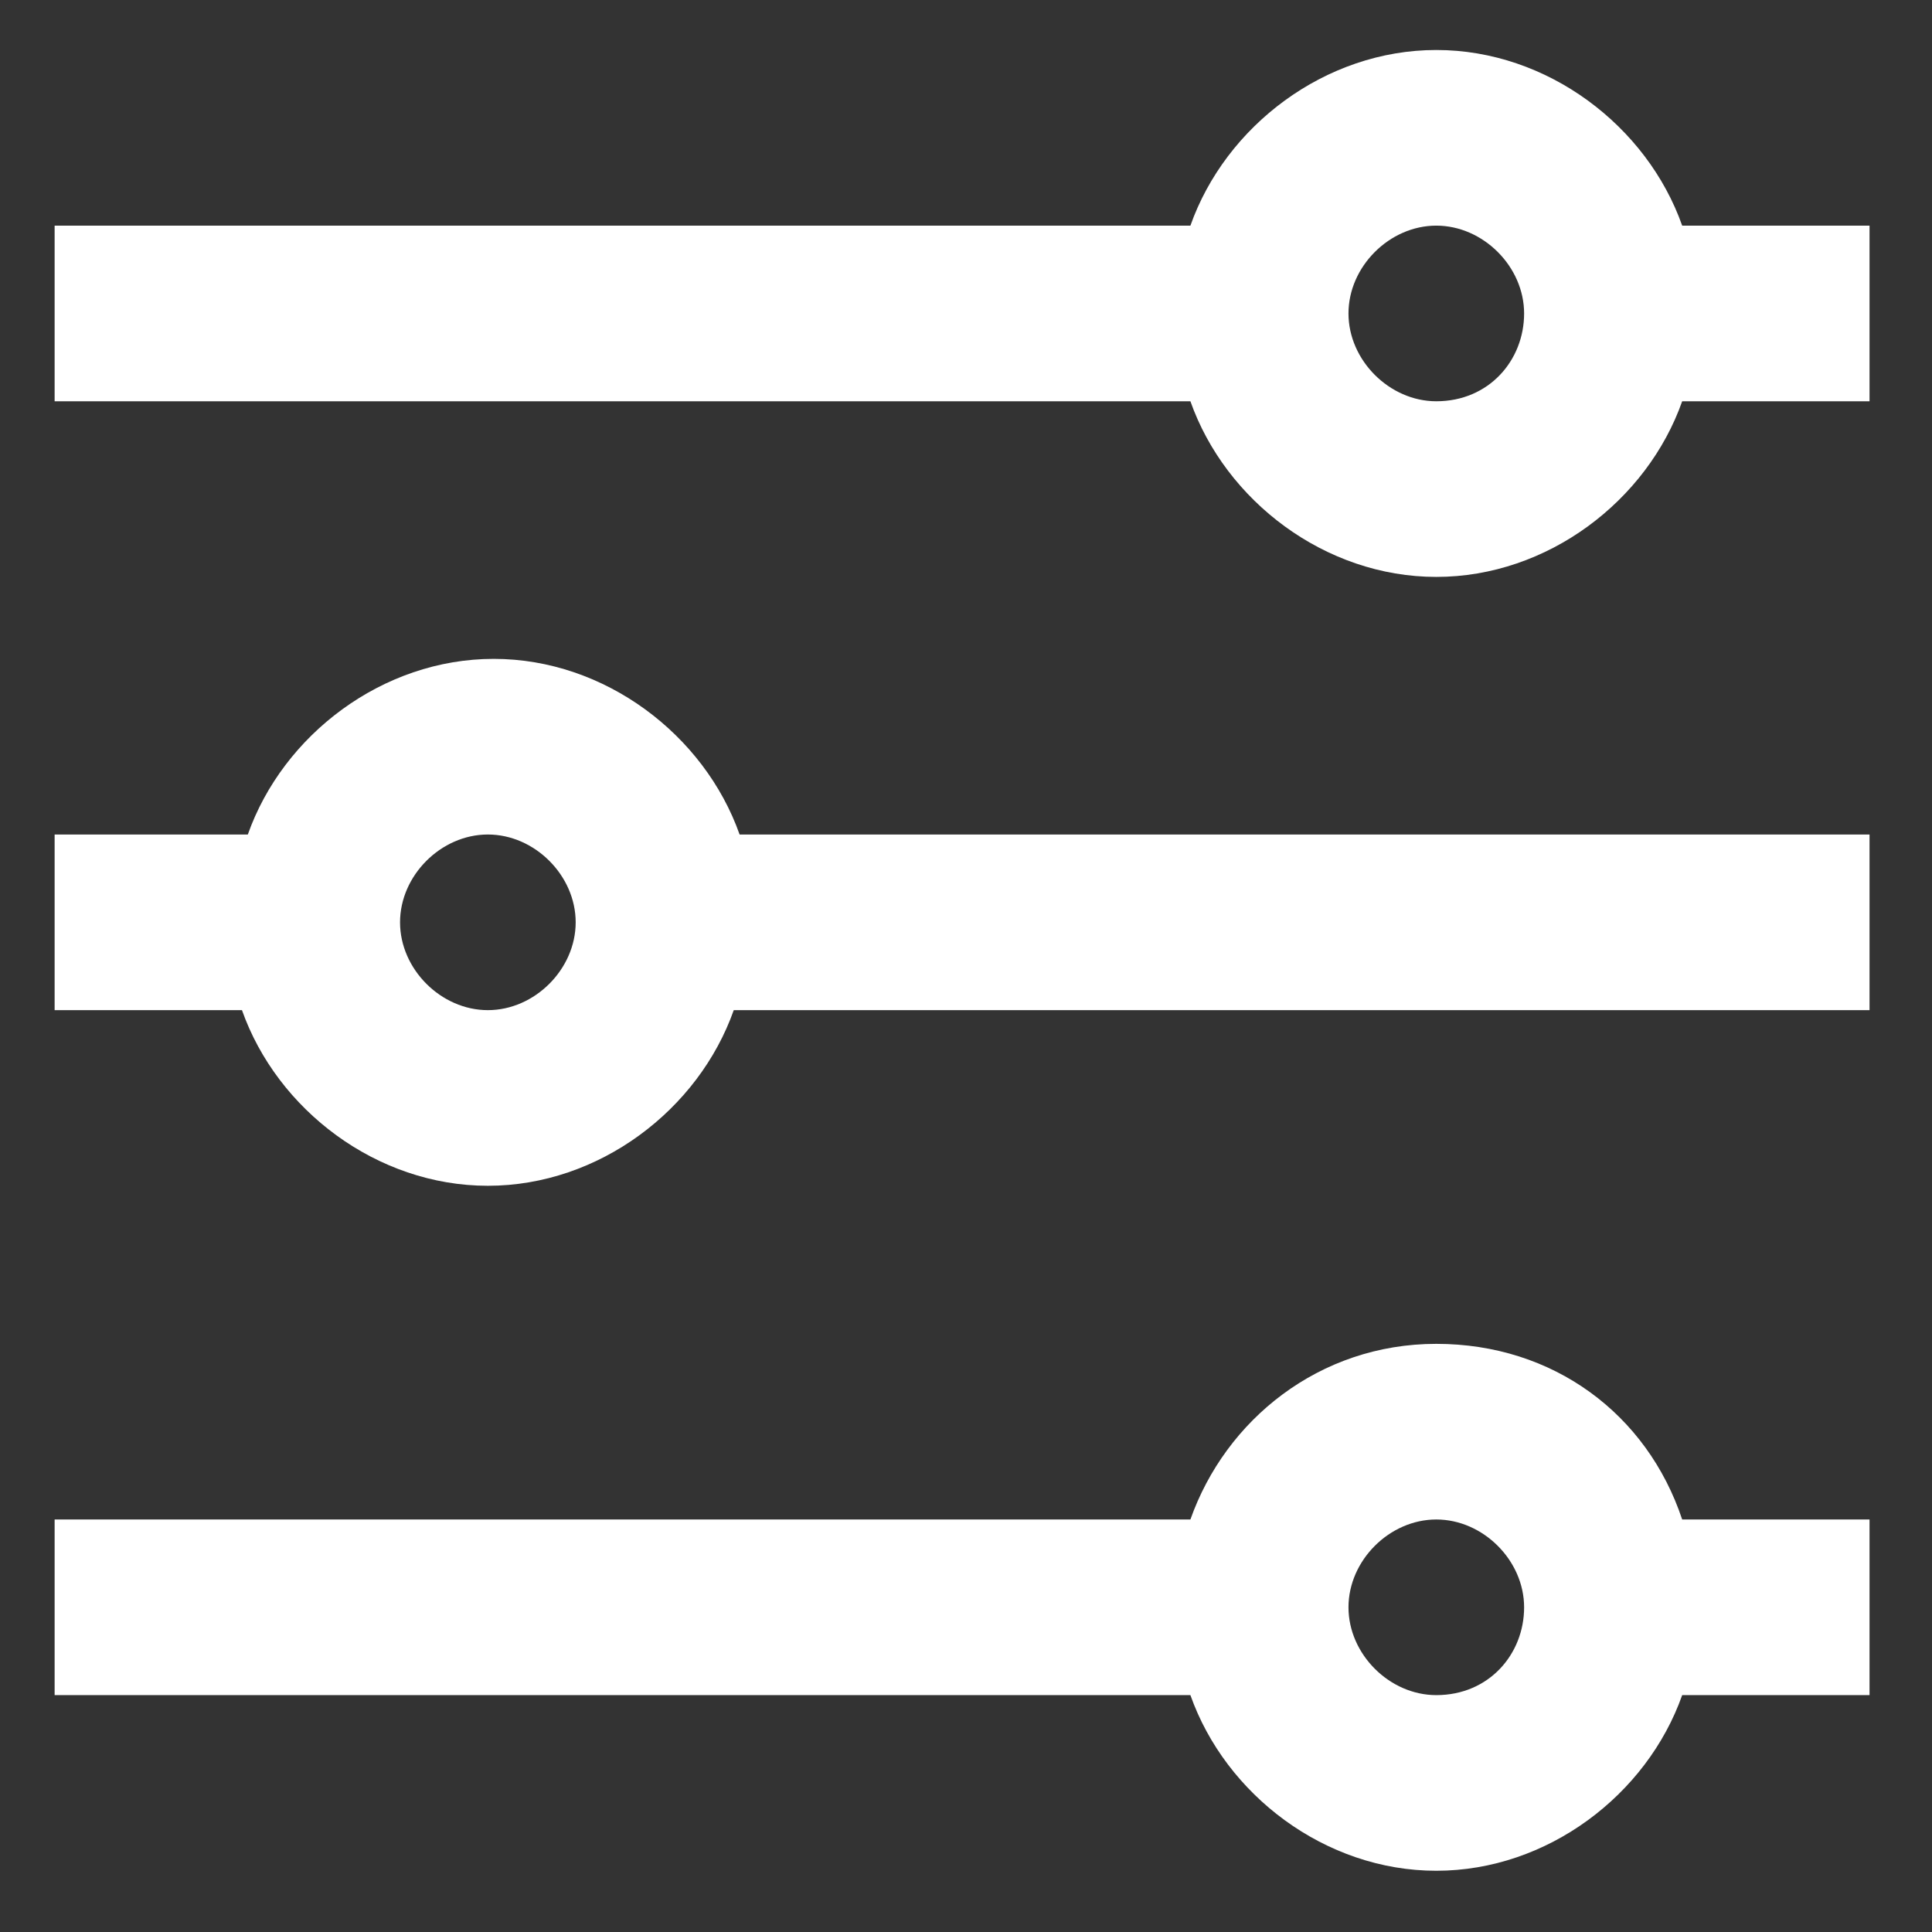 <svg width="33" height="33" viewBox="0 0 33 33" fill="none" xmlns="http://www.w3.org/2000/svg">
<rect x="0" y="0" width="33" height="33" fill="#333333" stroke="none"/>
<g clip-path="url(#clip0_298_8736)">
<path fill-rule="evenodd" clip-rule="evenodd" d="M28.733 3.854C28.133 2.154 26.433 0.854 24.533 0.854C22.633 0.854 20.933 2.154 20.333 3.854H0.933V6.854H20.333C20.933 8.554 22.633 9.854 24.533 9.854C26.433 9.854 28.133 8.554 28.733 6.854H31.933V3.854H28.733ZM24.533 6.854C23.733 6.854 23.033 6.154 23.033 5.354C23.033 4.554 23.733 3.854 24.533 3.854C25.333 3.854 26.033 4.554 26.033 5.354C26.033 6.154 25.433 6.854 24.533 6.854ZM0.933 14.254V17.254H4.133C4.733 18.954 6.433 20.254 8.333 20.254C10.233 20.254 11.933 18.954 12.533 17.254H31.933V14.254H12.633C12.033 12.554 10.333 11.254 8.433 11.254C6.533 11.254 4.833 12.554 4.233 14.254H0.933ZM6.833 15.754C6.833 14.954 7.533 14.254 8.333 14.254C9.133 14.254 9.833 14.954 9.833 15.754C9.833 16.554 9.133 17.254 8.333 17.254C7.533 17.254 6.833 16.554 6.833 15.754ZM20.333 25.954C20.933 24.254 22.533 22.954 24.533 22.954C26.533 22.954 28.133 24.154 28.733 25.954H31.933V28.954H28.733C28.133 30.654 26.433 31.954 24.533 31.954C22.633 31.954 20.933 30.654 20.333 28.954H0.933V25.954H20.333ZM23.033 27.454C23.033 28.254 23.733 28.954 24.533 28.954C25.433 28.954 26.033 28.254 26.033 27.454C26.033 26.654 25.333 25.954 24.533 25.954C23.733 25.954 23.033 26.654 23.033 27.454Z" fill="white"/>
</g>
<defs>
<clipPath id="clip0_298_8736">
<rect width="32" height="32" fill="white" transform="translate(0.232 0.554)"/>
</clipPath>
</defs>
</svg>
